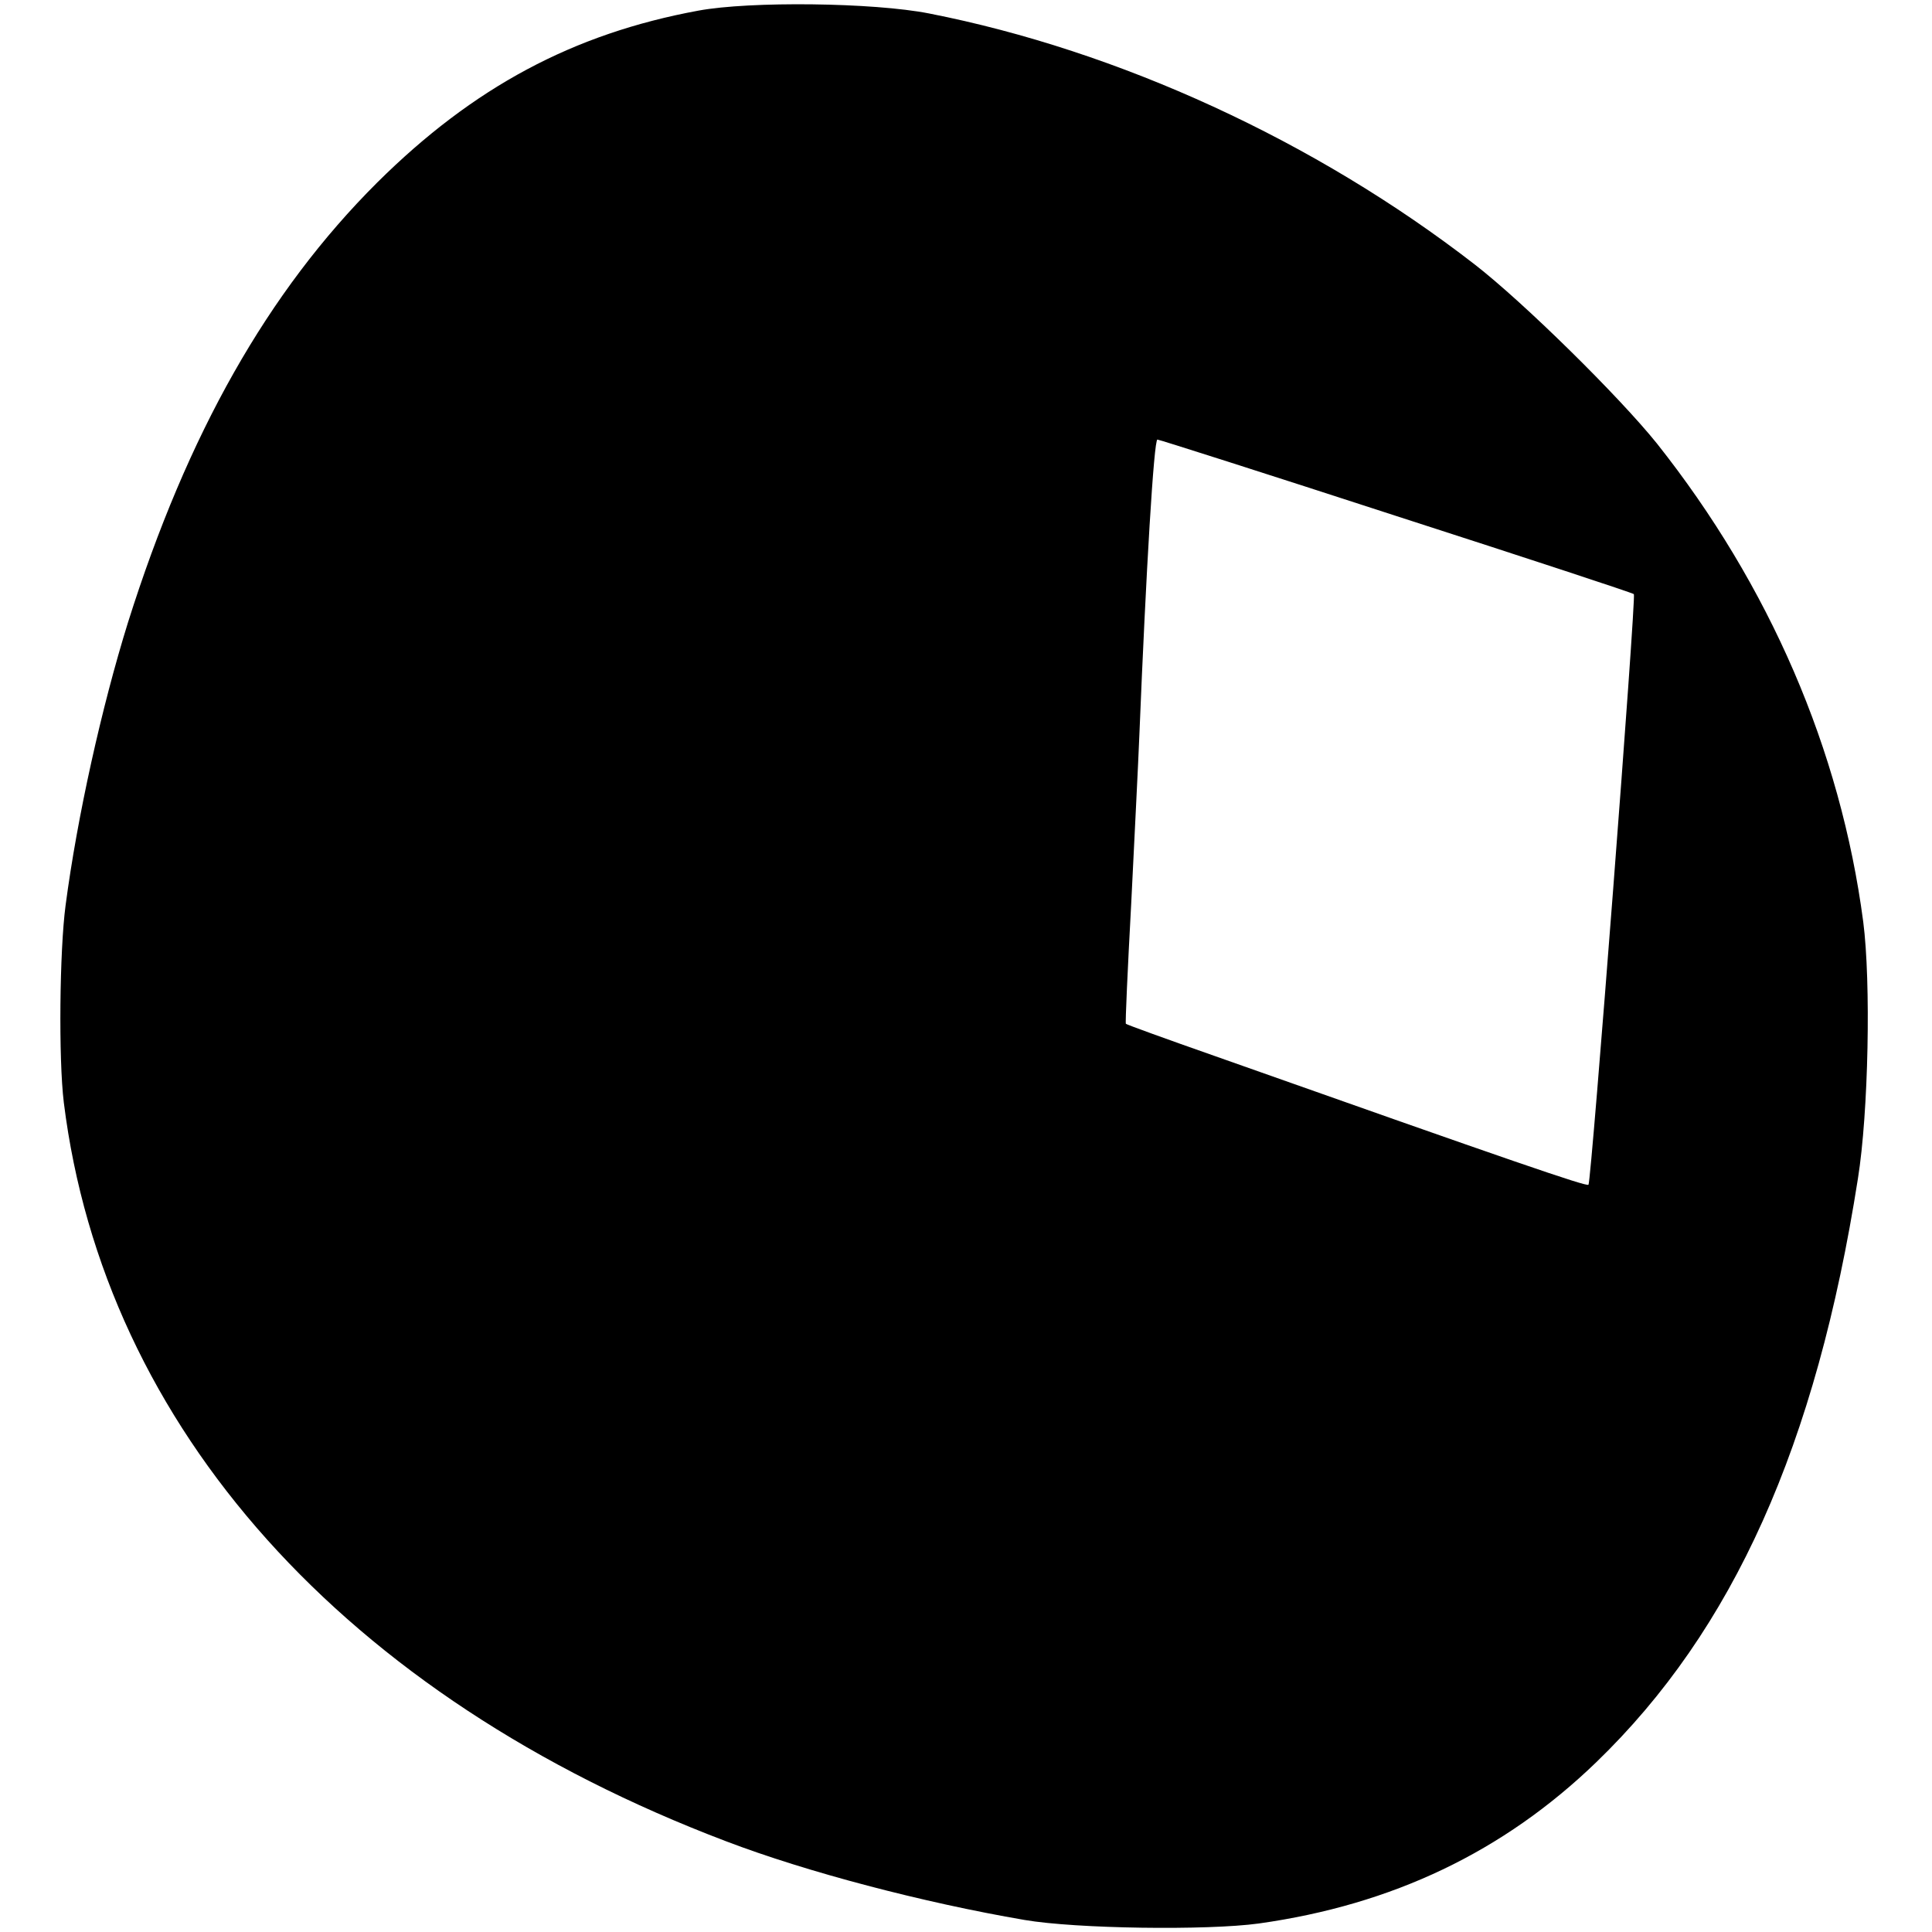 <?xml version="1.0" standalone="no"?>
<!DOCTYPE svg PUBLIC "-//W3C//DTD SVG 20010904//EN"
 "http://www.w3.org/TR/2001/REC-SVG-20010904/DTD/svg10.dtd">
<svg version="1.0" xmlns="http://www.w3.org/2000/svg"
 width="545pt" height="545pt" viewBox="0 0 545 545"
 preserveAspectRatio="xMidYMid meet">
<g transform="translate(0,545) scale(0.1,-0.1)"
fill="#000000" stroke="none">
<path d="M1970 5420 c-353 -65 -635 -216 -906 -485 -308 -307 -535 -708 -703
-1241 -74 -238 -143 -547 -176 -798 -17 -128 -20 -433 -5 -556 114 -918 793
-1676 1868 -2084 228 -87 556 -173 842 -222 146 -25 515 -30 661 -10 377 53
690 202 952 455 386 373 620 893 738 1646 30 187 37 555 15 725 -64 485 -264
948 -582 1349 -107 133 -376 398 -514 505 -449 348 -1004 603 -1539 708 -157
31 -505 35 -651 8z m1970 -1426 c366 -118 667 -217 669 -220 7 -7 -120 -1657
-128 -1666 -5 -6 -206 63 -1054 363 -137 48 -250 89 -251 91 -2 1 5 154 15
338 9 184 20 398 23 475 19 467 41 835 51 835 5 0 309 -97 675 -216z"/>
</g>
</svg>
